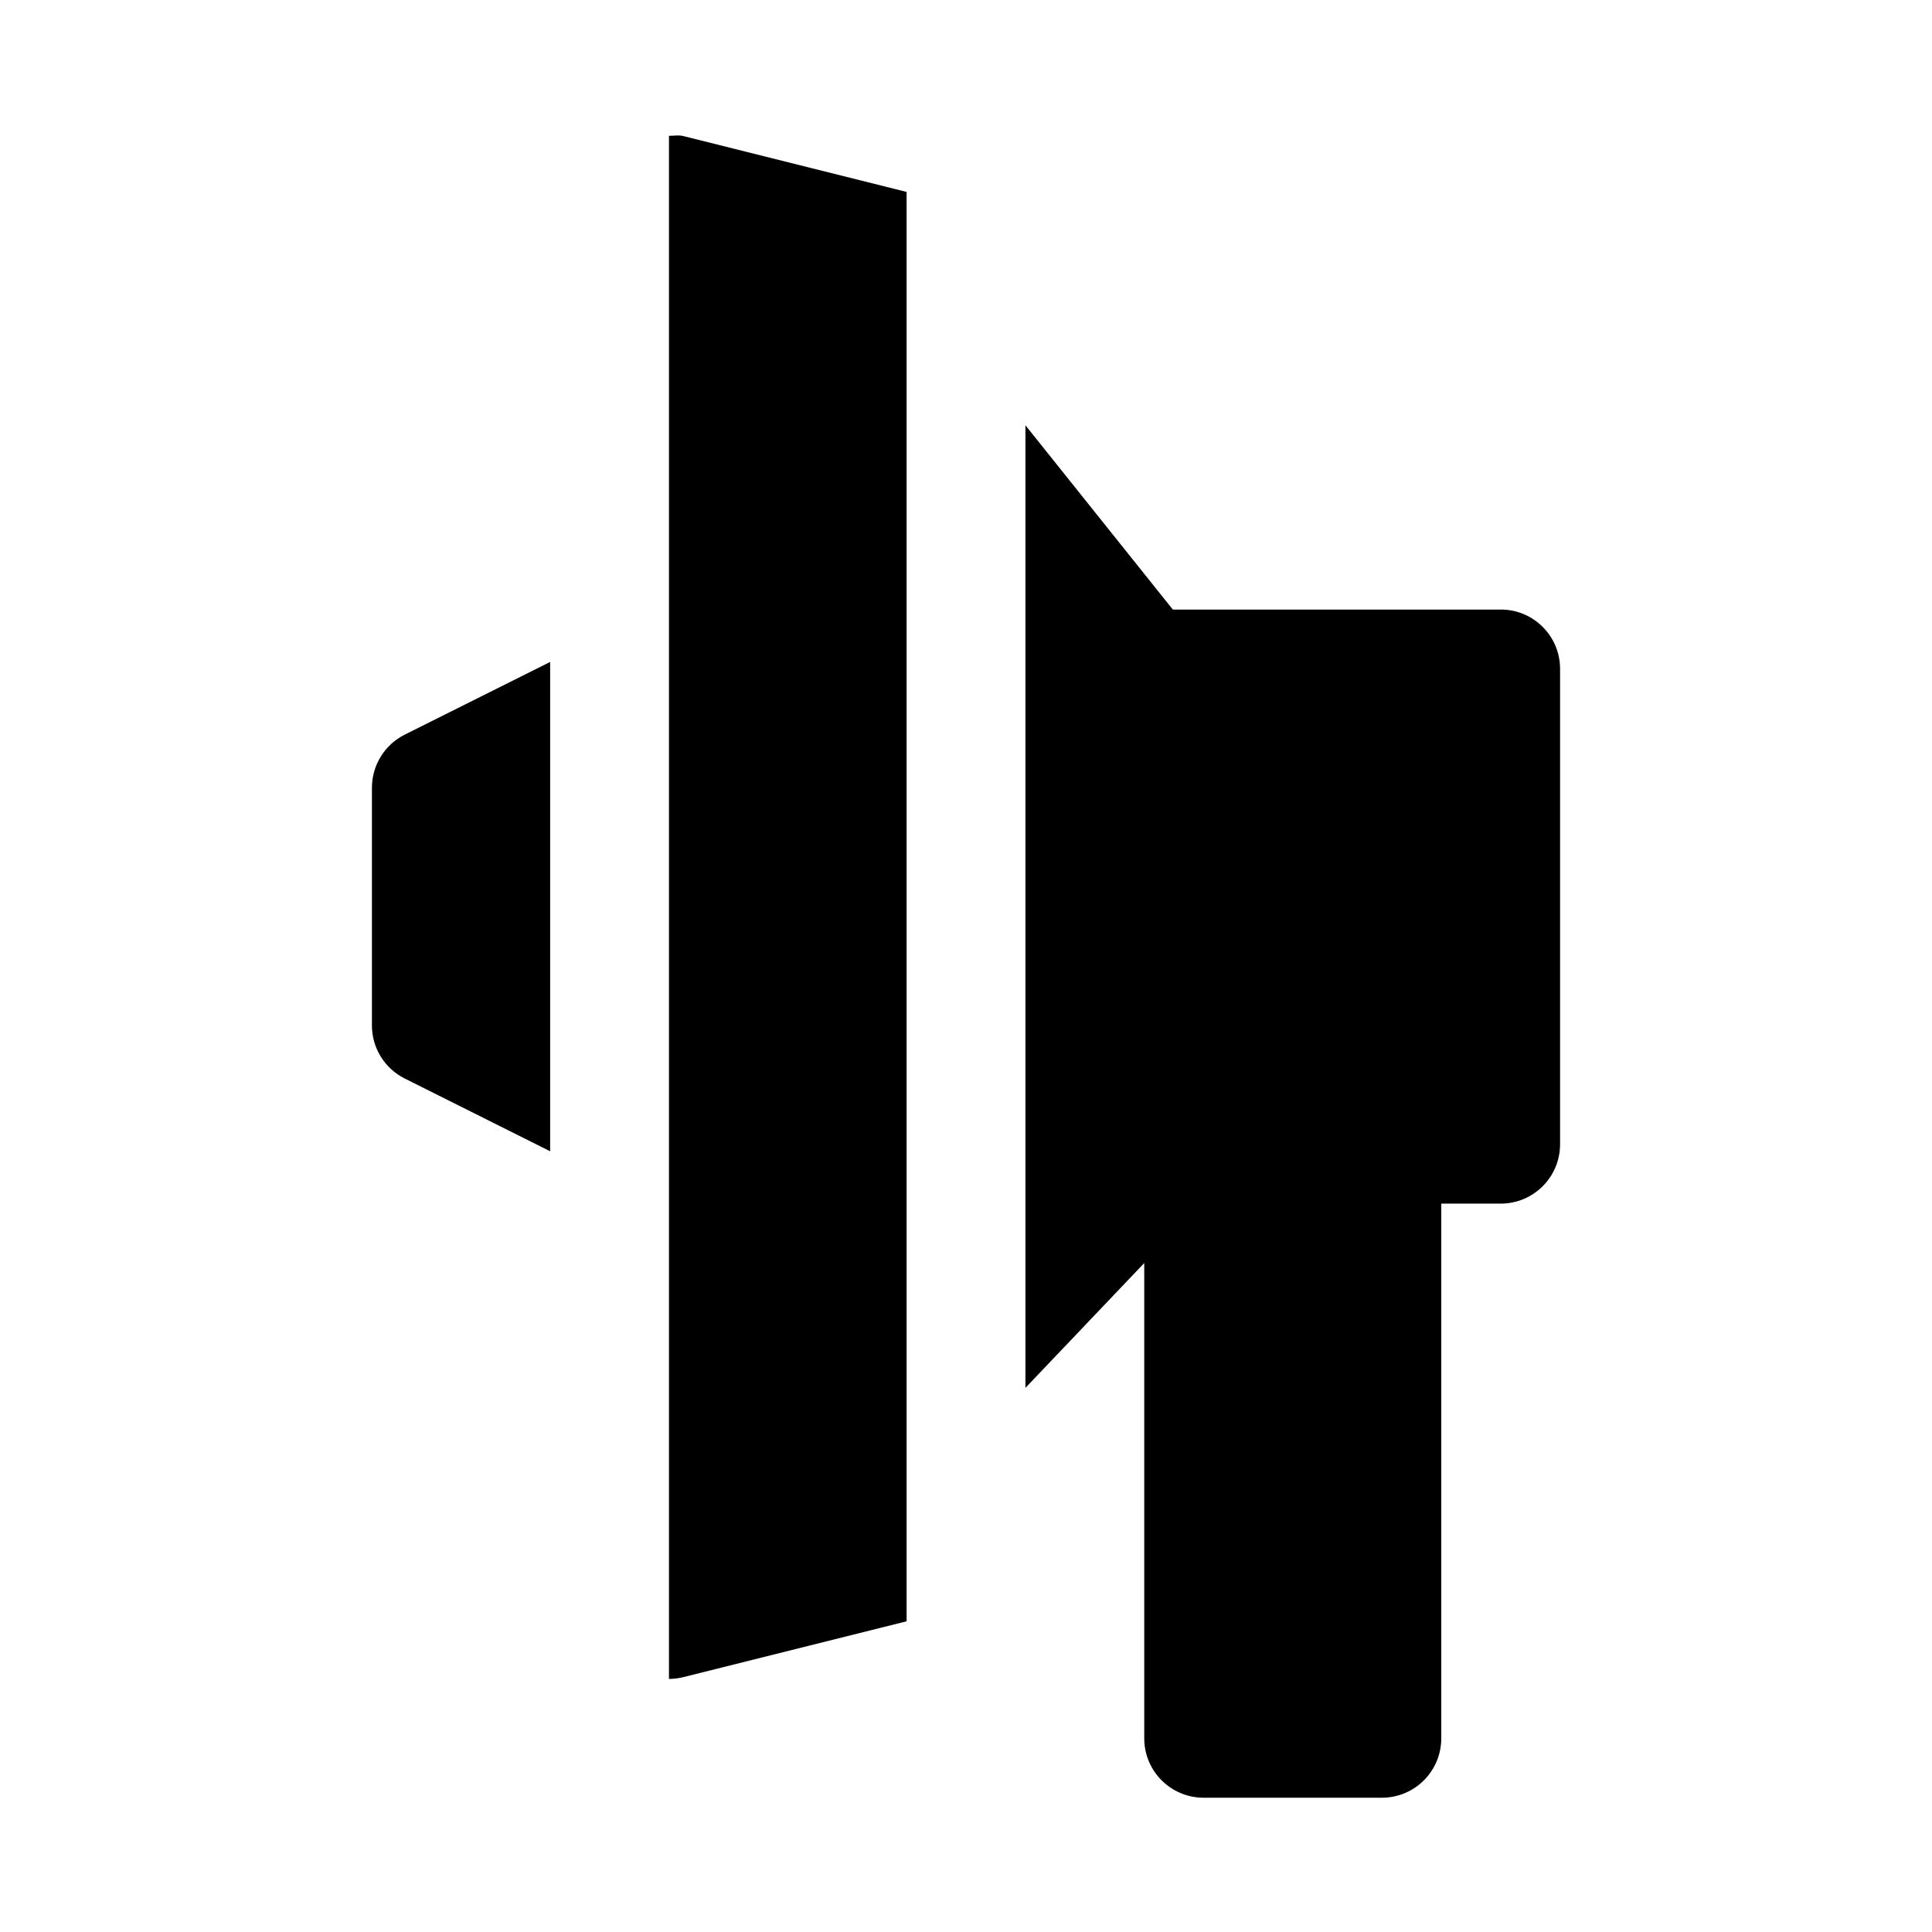 <?xml version="1.0" encoding="UTF-8"?>
<!-- Uploaded to: ICON Repo, www.svgrepo.com, Generator: ICON Repo Mixer Tools -->
<svg fill="#000000" width="800px" height="800px" version="1.1" viewBox="144 144 512 512" xmlns="http://www.w3.org/2000/svg">
 <path d="m251.27 338.68 38.523-19.254v129.67l-38.527-19.27c-5.336-2.664-8.703-8.109-8.703-14.078v-62.977c0-5.965 3.367-11.414 8.707-14.09zm70.012-158.68v408.93c1.273 0 2.551-0.156 3.809-0.473l59.168-14.797v-378.8l-59.164-14.801c-1.262-0.316-2.535-0.062-3.812-0.062zm220.42 125.54h-86.891l-39.062-48.84v255.1l31.488-33.078v125.95c0 8.707 7.039 15.742 15.742 15.742h47.23c8.707 0 15.742-7.039 15.742-15.742v-141.7h15.742c8.707 0 15.742-7.039 15.742-15.742v-125.95c0.008-8.711-7.027-15.746-15.734-15.746z"/>
</svg>